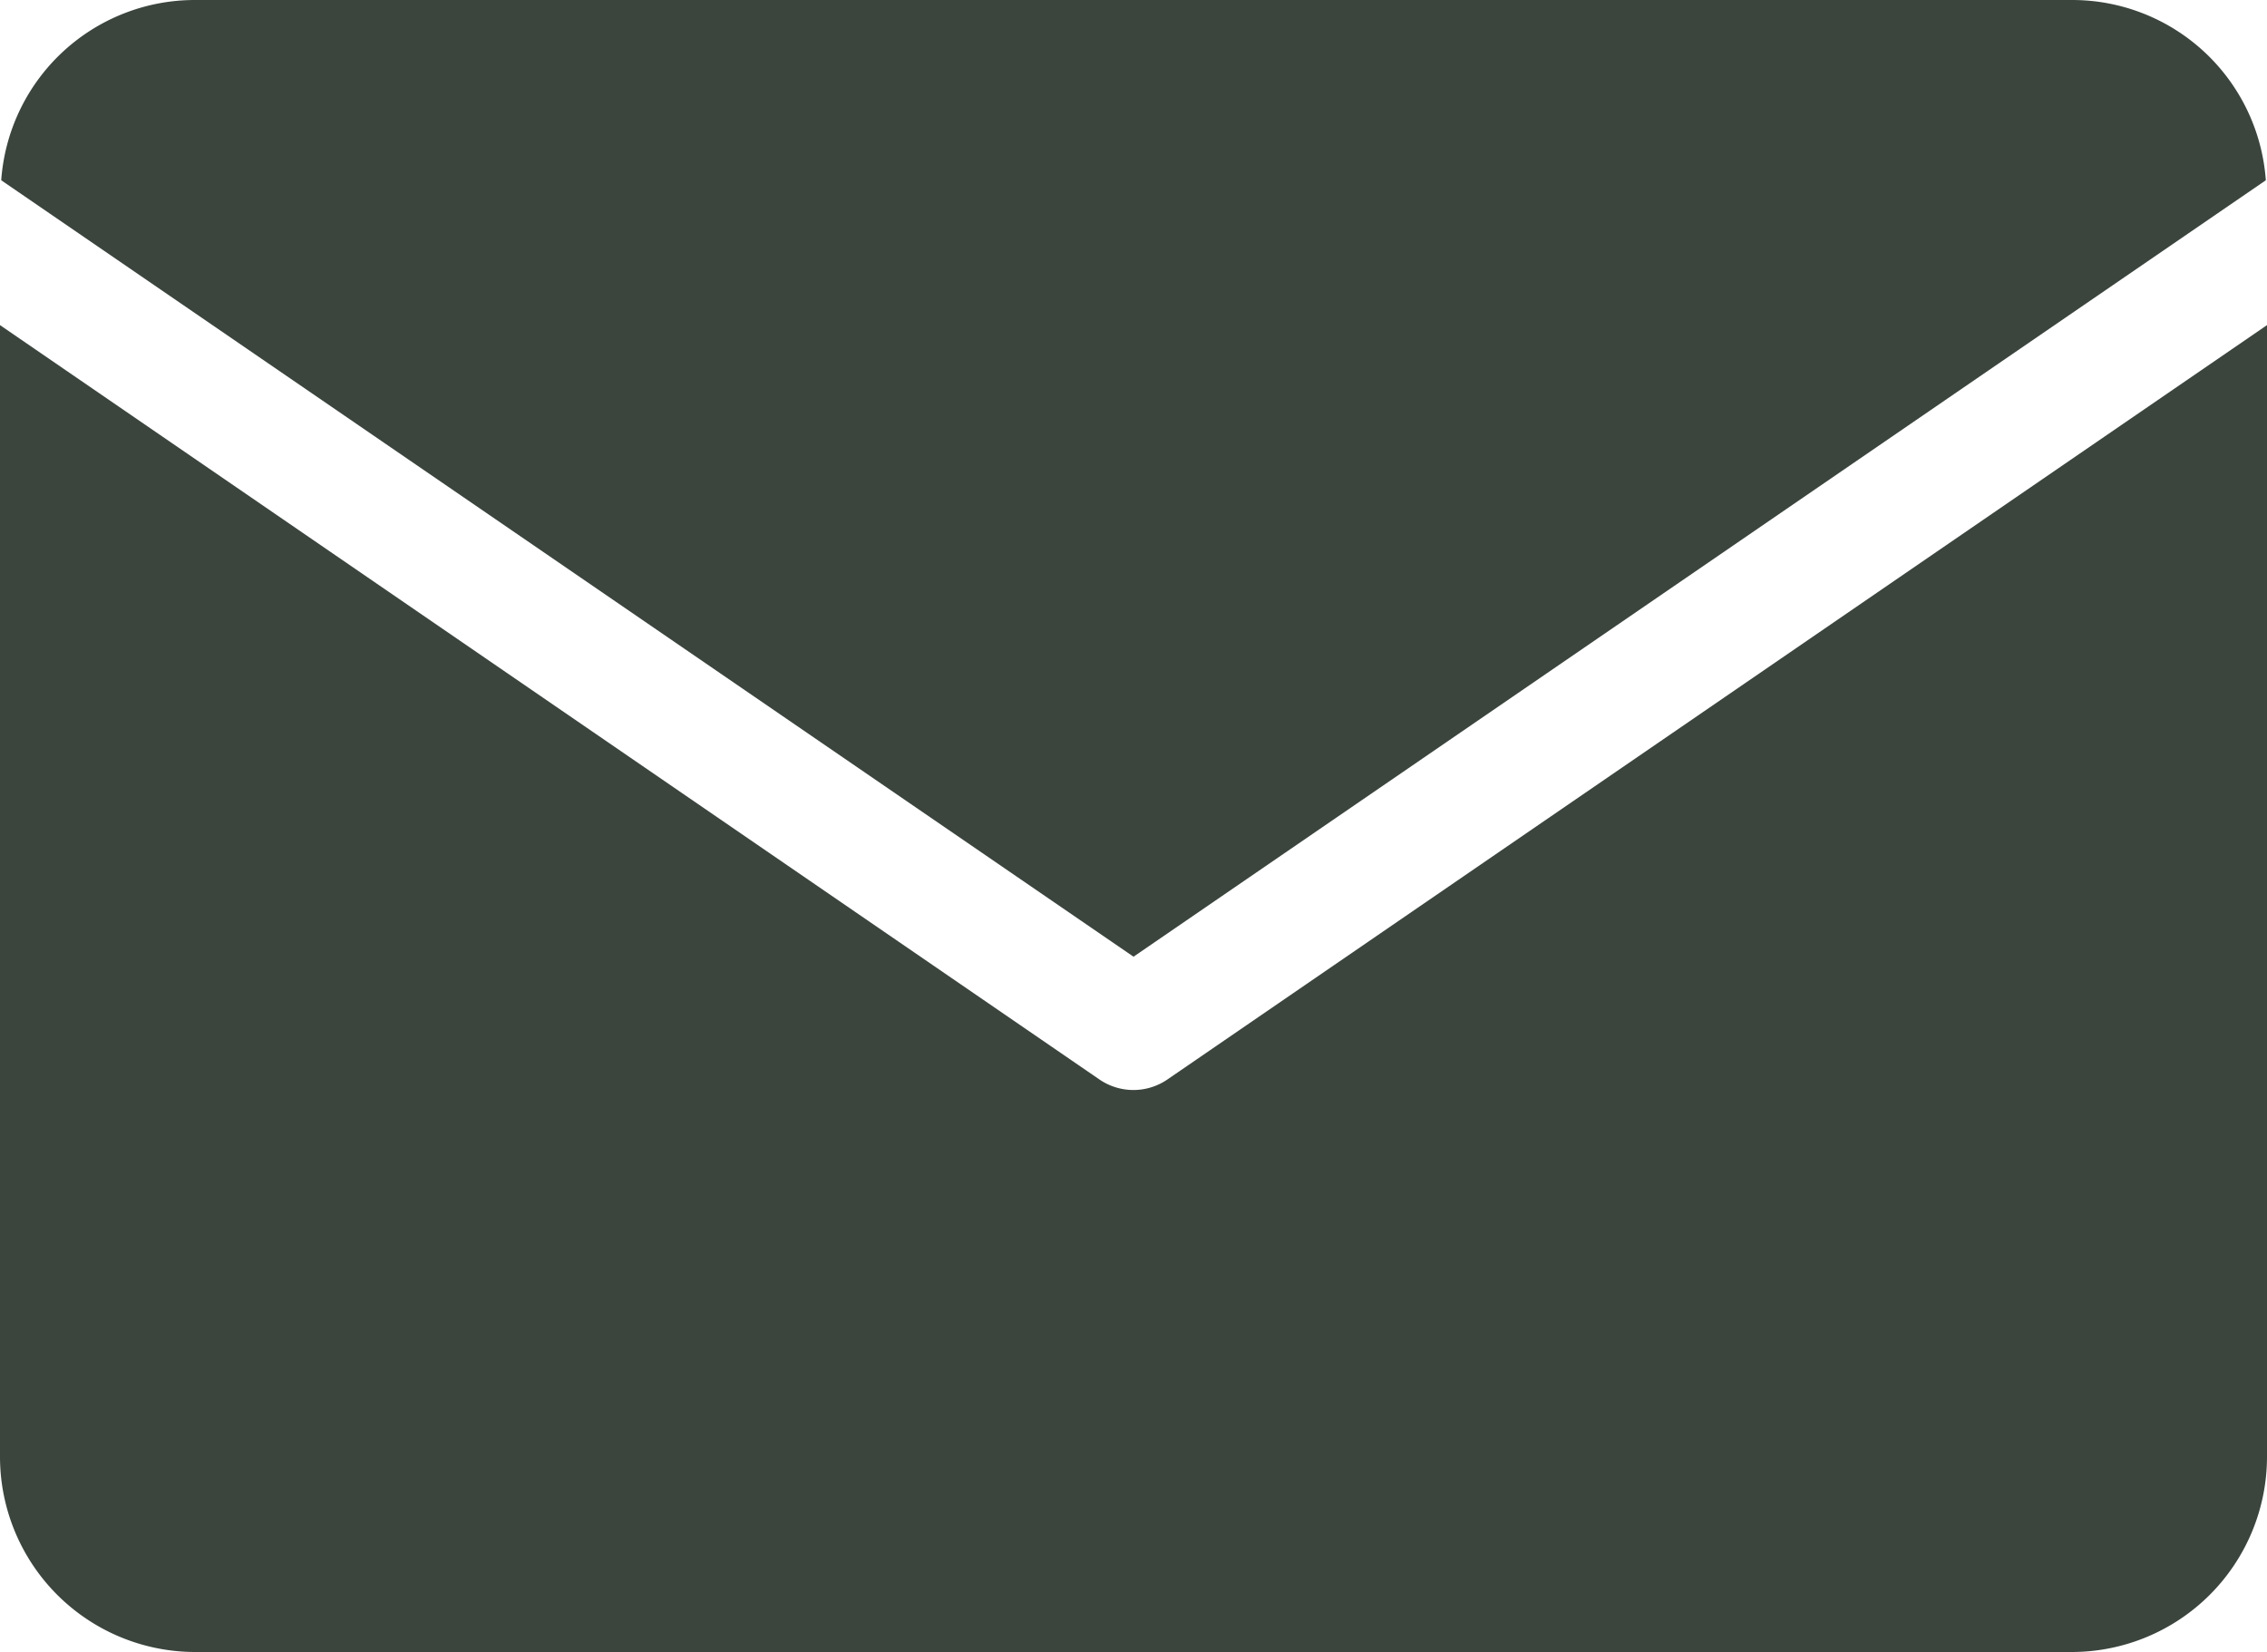 <svg xmlns="http://www.w3.org/2000/svg" width="53.831" height="39.232"><g fill="#3b453e"><path data-name="Path 9003" d="M53.831 7.721v26.873a4.638 4.638 0 0 1-4.624 4.638H4.624A4.638 4.638 0 0 1 0 34.594V7.721l26.1 17.91a1.427 1.427 0 0 0 1.627 0Z"/><path data-name="Path 9004" d="M53.803 4.281 26.916 22.72.029 4.281A4.61 4.61 0 0 1 4.629 0h44.579a4.61 4.61 0 0 1 4.595 4.281Z"/></g></svg>